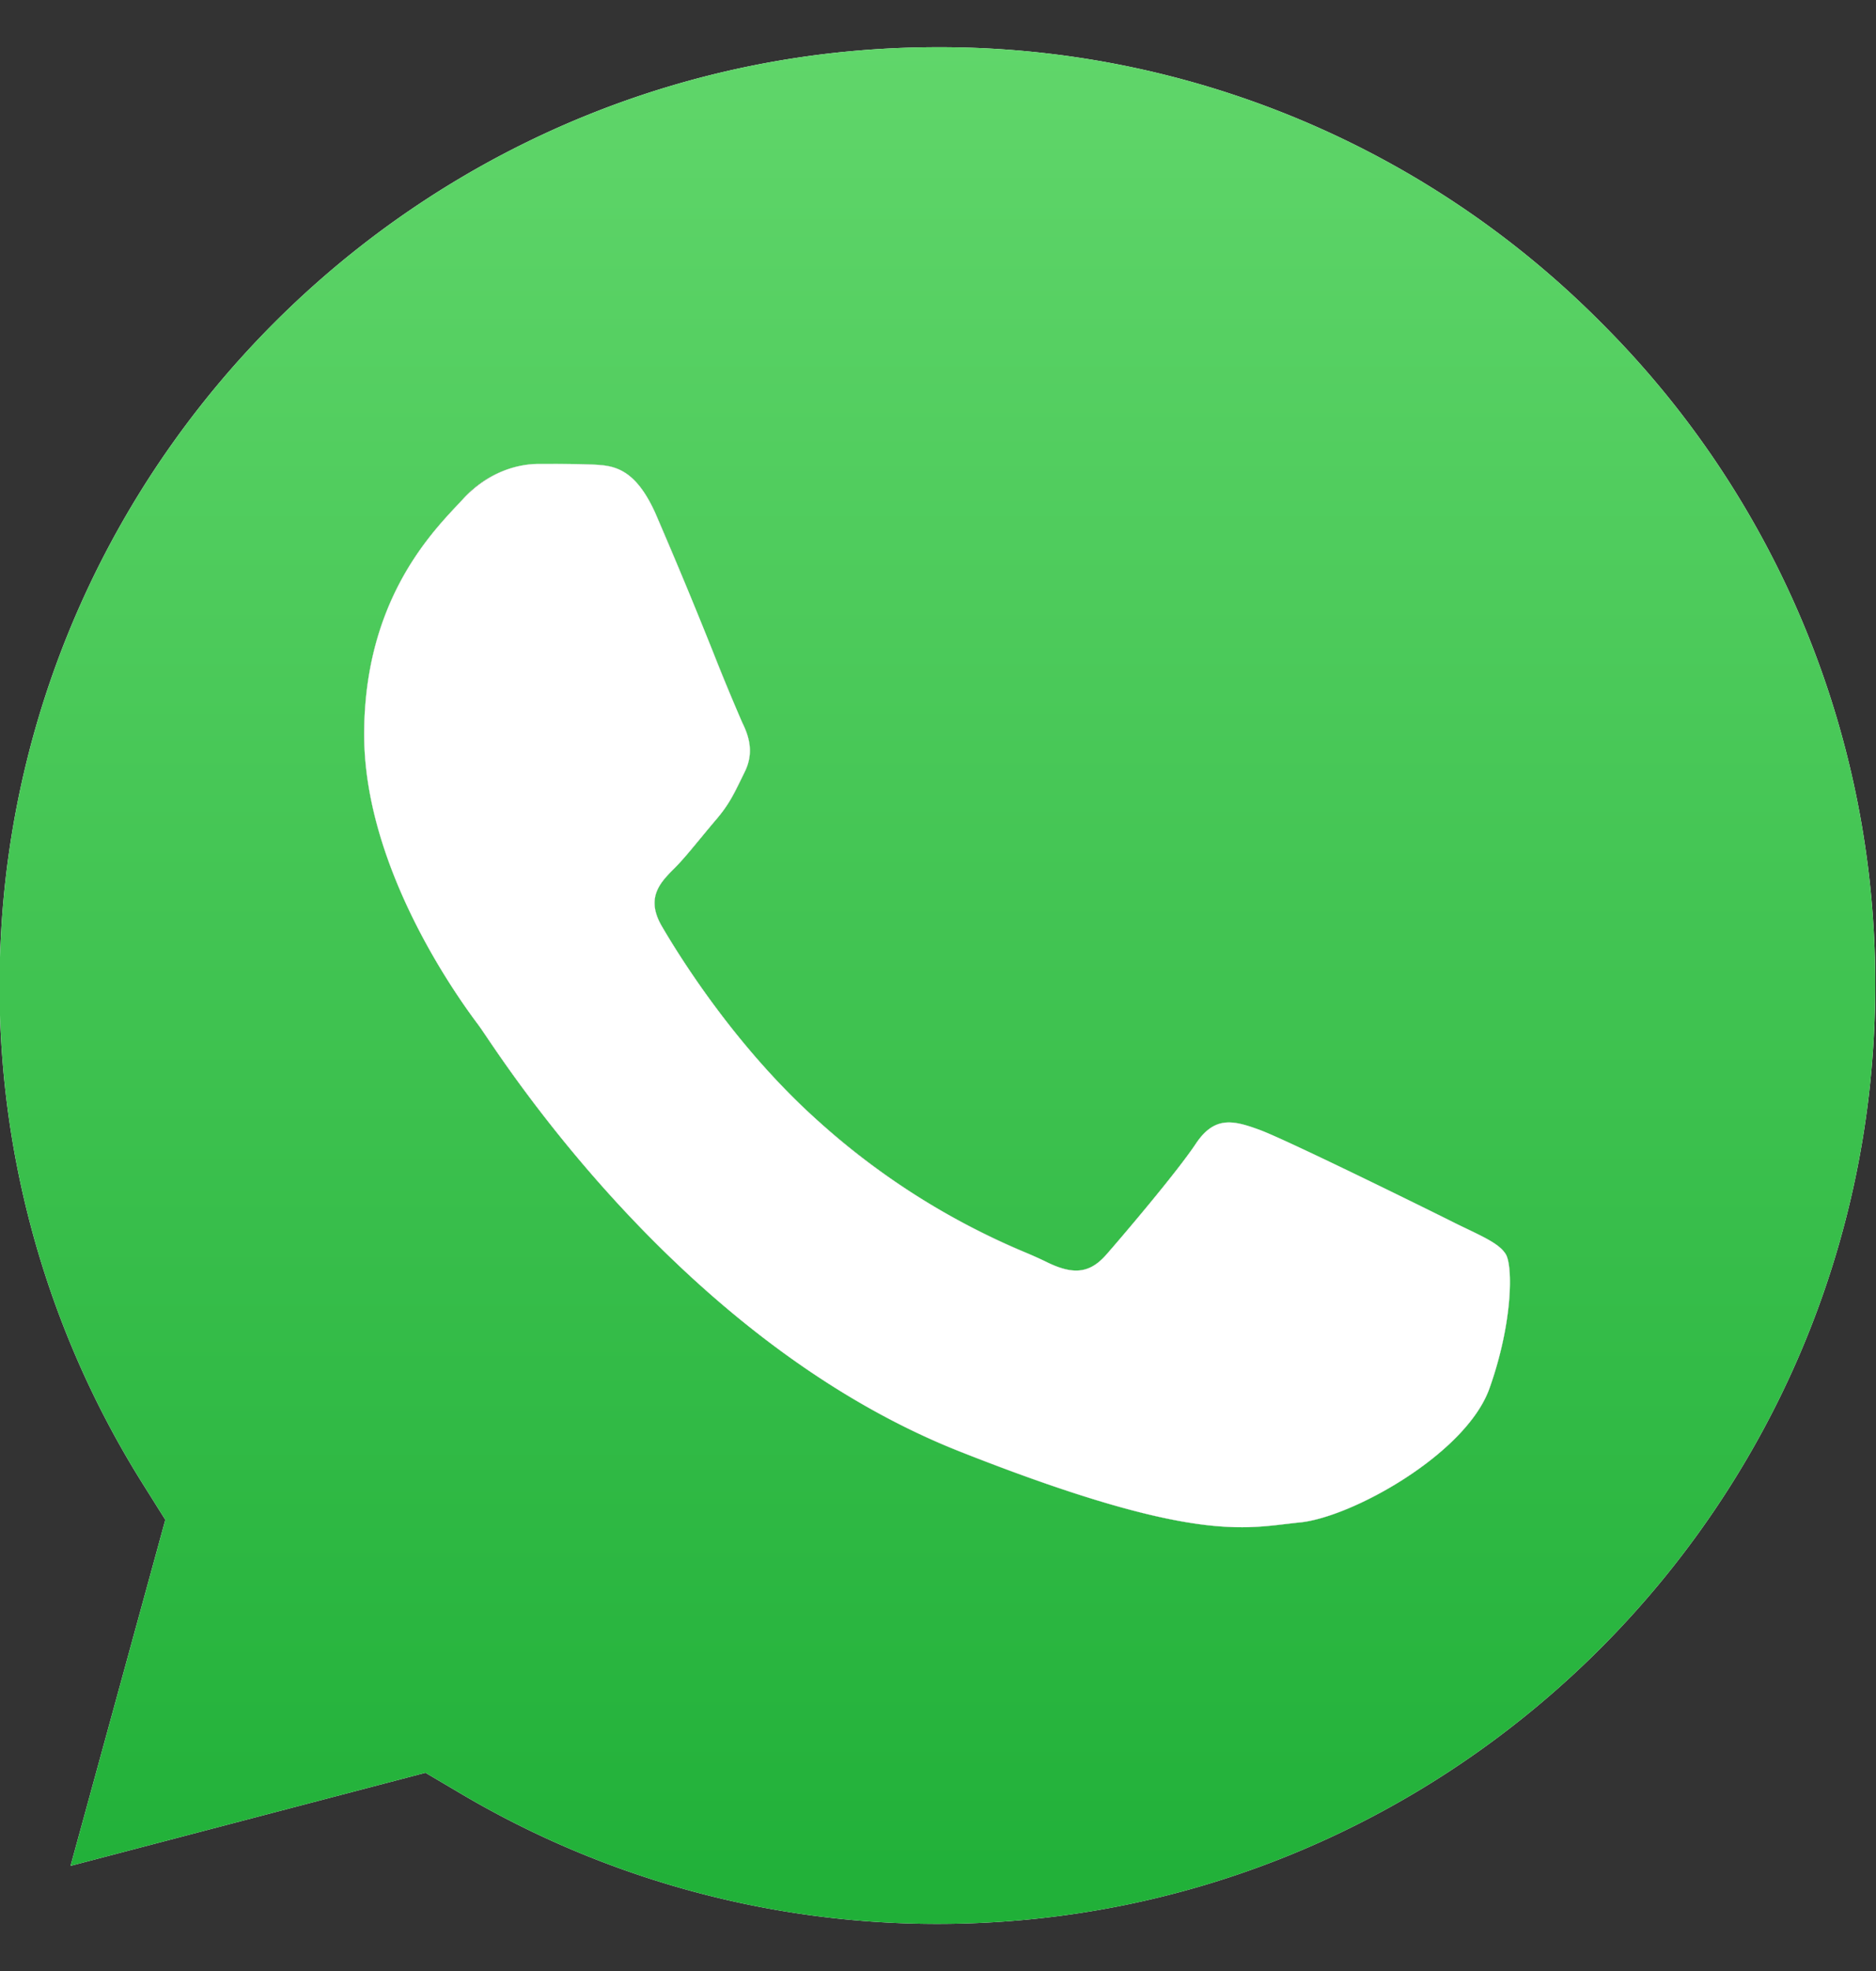 <svg width="20" height="21" fill="none" xmlns="http://www.w3.org/2000/svg"><rect width="100%" height="100%" fill="#333333" stroke="none"/><path fill-rule="evenodd" clip-rule="evenodd" d="M5.77 4.943h.07c.165 0 .327 0 .471.006" fill="#fff"/><path fill-rule="evenodd" clip-rule="evenodd" d="M4.536 18.888l.366.216a9.985 9.985 0 005.088 1.394h.004c5.51 0 9.996-4.484 9.998-9.996v-.037a9.933 9.933 0 00-2.926-7.031A9.934 9.934 0 009.998.503C4.634.503.245 4.743.006 10.045a9.967 9.967 0 001.518 5.768l.238.379v.002L.752 19.88l3.784-.992zM6.311 4.949c.215.01.452.02.677.52.153.342.412.979.618 1.487.152.375.276.68.308.744.075.15.125.326.025.526l-.042.086a1.7 1.7 0 01-.258.416c-.05.058-.102.121-.154.184a5.038 5.038 0 01-.297.342c-.15.15-.307.313-.132.613.175.301.779 1.285 1.672 2.081.96.856 1.794 1.218 2.217 1.402.083.036.15.066.2.09.3.15.476.126.651-.075.176-.2.751-.878.952-1.178.2-.301.4-.251.676-.15.276.1 1.753.827 2.054.977.059.03.113.056.164.08.21.101.352.17.412.27.075.126.075.728-.175 1.43-.25.701-1.478 1.378-2.029 1.428l-.03.003-.13.015c-.51.06-1.152.135-3.447-.77-2.823-1.113-4.684-3.872-5.07-4.442a3.195 3.195 0 00-.064-.094l-.003-.005c-.163-.218-1.224-1.636-1.224-3.104 0-1.384.68-2.11.993-2.443l.059-.063a1.1 1.1 0 01.801-.376h.105c.165 0 .327 0 .471.006z" fill="#fff"/><path fill-rule="evenodd" clip-rule="evenodd" d="M4.536 18.888l.366.216a9.985 9.985 0 005.088 1.394h.004c5.51 0 9.996-4.484 9.998-9.996v-.037a9.933 9.933 0 00-2.926-7.031A9.934 9.934 0 009.998.503C4.634.503.245 4.743.006 10.045a9.967 9.967 0 001.518 5.768l.238.379v.002L.752 19.88l3.784-.992zM6.311 4.949c.215.01.452.02.677.52.153.342.412.979.618 1.487.152.375.276.68.308.744.075.15.125.326.025.526l-.042.086a1.7 1.7 0 01-.258.416c-.05.058-.102.121-.154.184a5.038 5.038 0 01-.297.342c-.15.15-.307.313-.132.613.175.301.779 1.285 1.672 2.081.96.856 1.794 1.218 2.217 1.402.083.036.15.066.2.09.3.15.476.126.651-.075.176-.2.751-.878.952-1.178.2-.301.4-.251.676-.15.276.1 1.753.827 2.054.977.059.03.113.056.164.08.21.101.352.17.412.27.075.126.075.728-.175 1.43-.25.701-1.478 1.378-2.029 1.428l-.03.003-.13.015c-.51.06-1.152.135-3.447-.77-2.823-1.113-4.684-3.872-5.07-4.442a3.195 3.195 0 00-.064-.094l-.003-.005c-.163-.218-1.224-1.636-1.224-3.104 0-1.384.68-2.11.993-2.443l.059-.063a1.1 1.1 0 01.801-.376h.105c.165 0 .327 0 .471.006z" fill="url(#paint0_linear_109_2248)"/><path d="M6.988 5.469c-.225-.5-.462-.51-.677-.52a11.609 11.609 0 00-.47-.006h-.106c-.2 0-.526.075-.801.376l-.059.063c-.313.333-.993 1.059-.993 2.443 0 1.468 1.06 2.886 1.224 3.104l.003.005c.012.015.033.047.065.094.385.57 2.246 3.33 5.07 4.442 2.294.905 2.937.83 3.446.77l.13-.015.03-.003c.551-.05 1.778-.727 2.029-1.428.25-.702.25-1.304.175-1.43-.06-.1-.202-.169-.412-.27-.05-.024-.105-.05-.164-.08-.3-.15-1.778-.878-2.054-.978-.275-.1-.476-.15-.676.15-.2.301-.776.978-.952 1.179-.175.2-.35.226-.65.075a4.477 4.477 0 00-.2-.09 7.768 7.768 0 01-2.218-1.402c-.893-.796-1.497-1.78-1.672-2.08-.175-.301-.019-.464.132-.614.09-.09.193-.216.297-.342.052-.063.104-.126.154-.184.127-.15.183-.262.258-.416l.042-.086c.1-.2.05-.376-.025-.526a24.168 24.168 0 01-.308-.744 58.16 58.16 0 00-.618-1.487z" fill="#fff"/><defs><linearGradient id="paint0_linear_109_2248" x1="9.994" y1="20.498" x2="9.994" y2=".498" gradientUnits="userSpaceOnUse"><stop stop-color="#20B038"/><stop offset="1" stop-color="#60D66A"/></linearGradient></defs></svg>